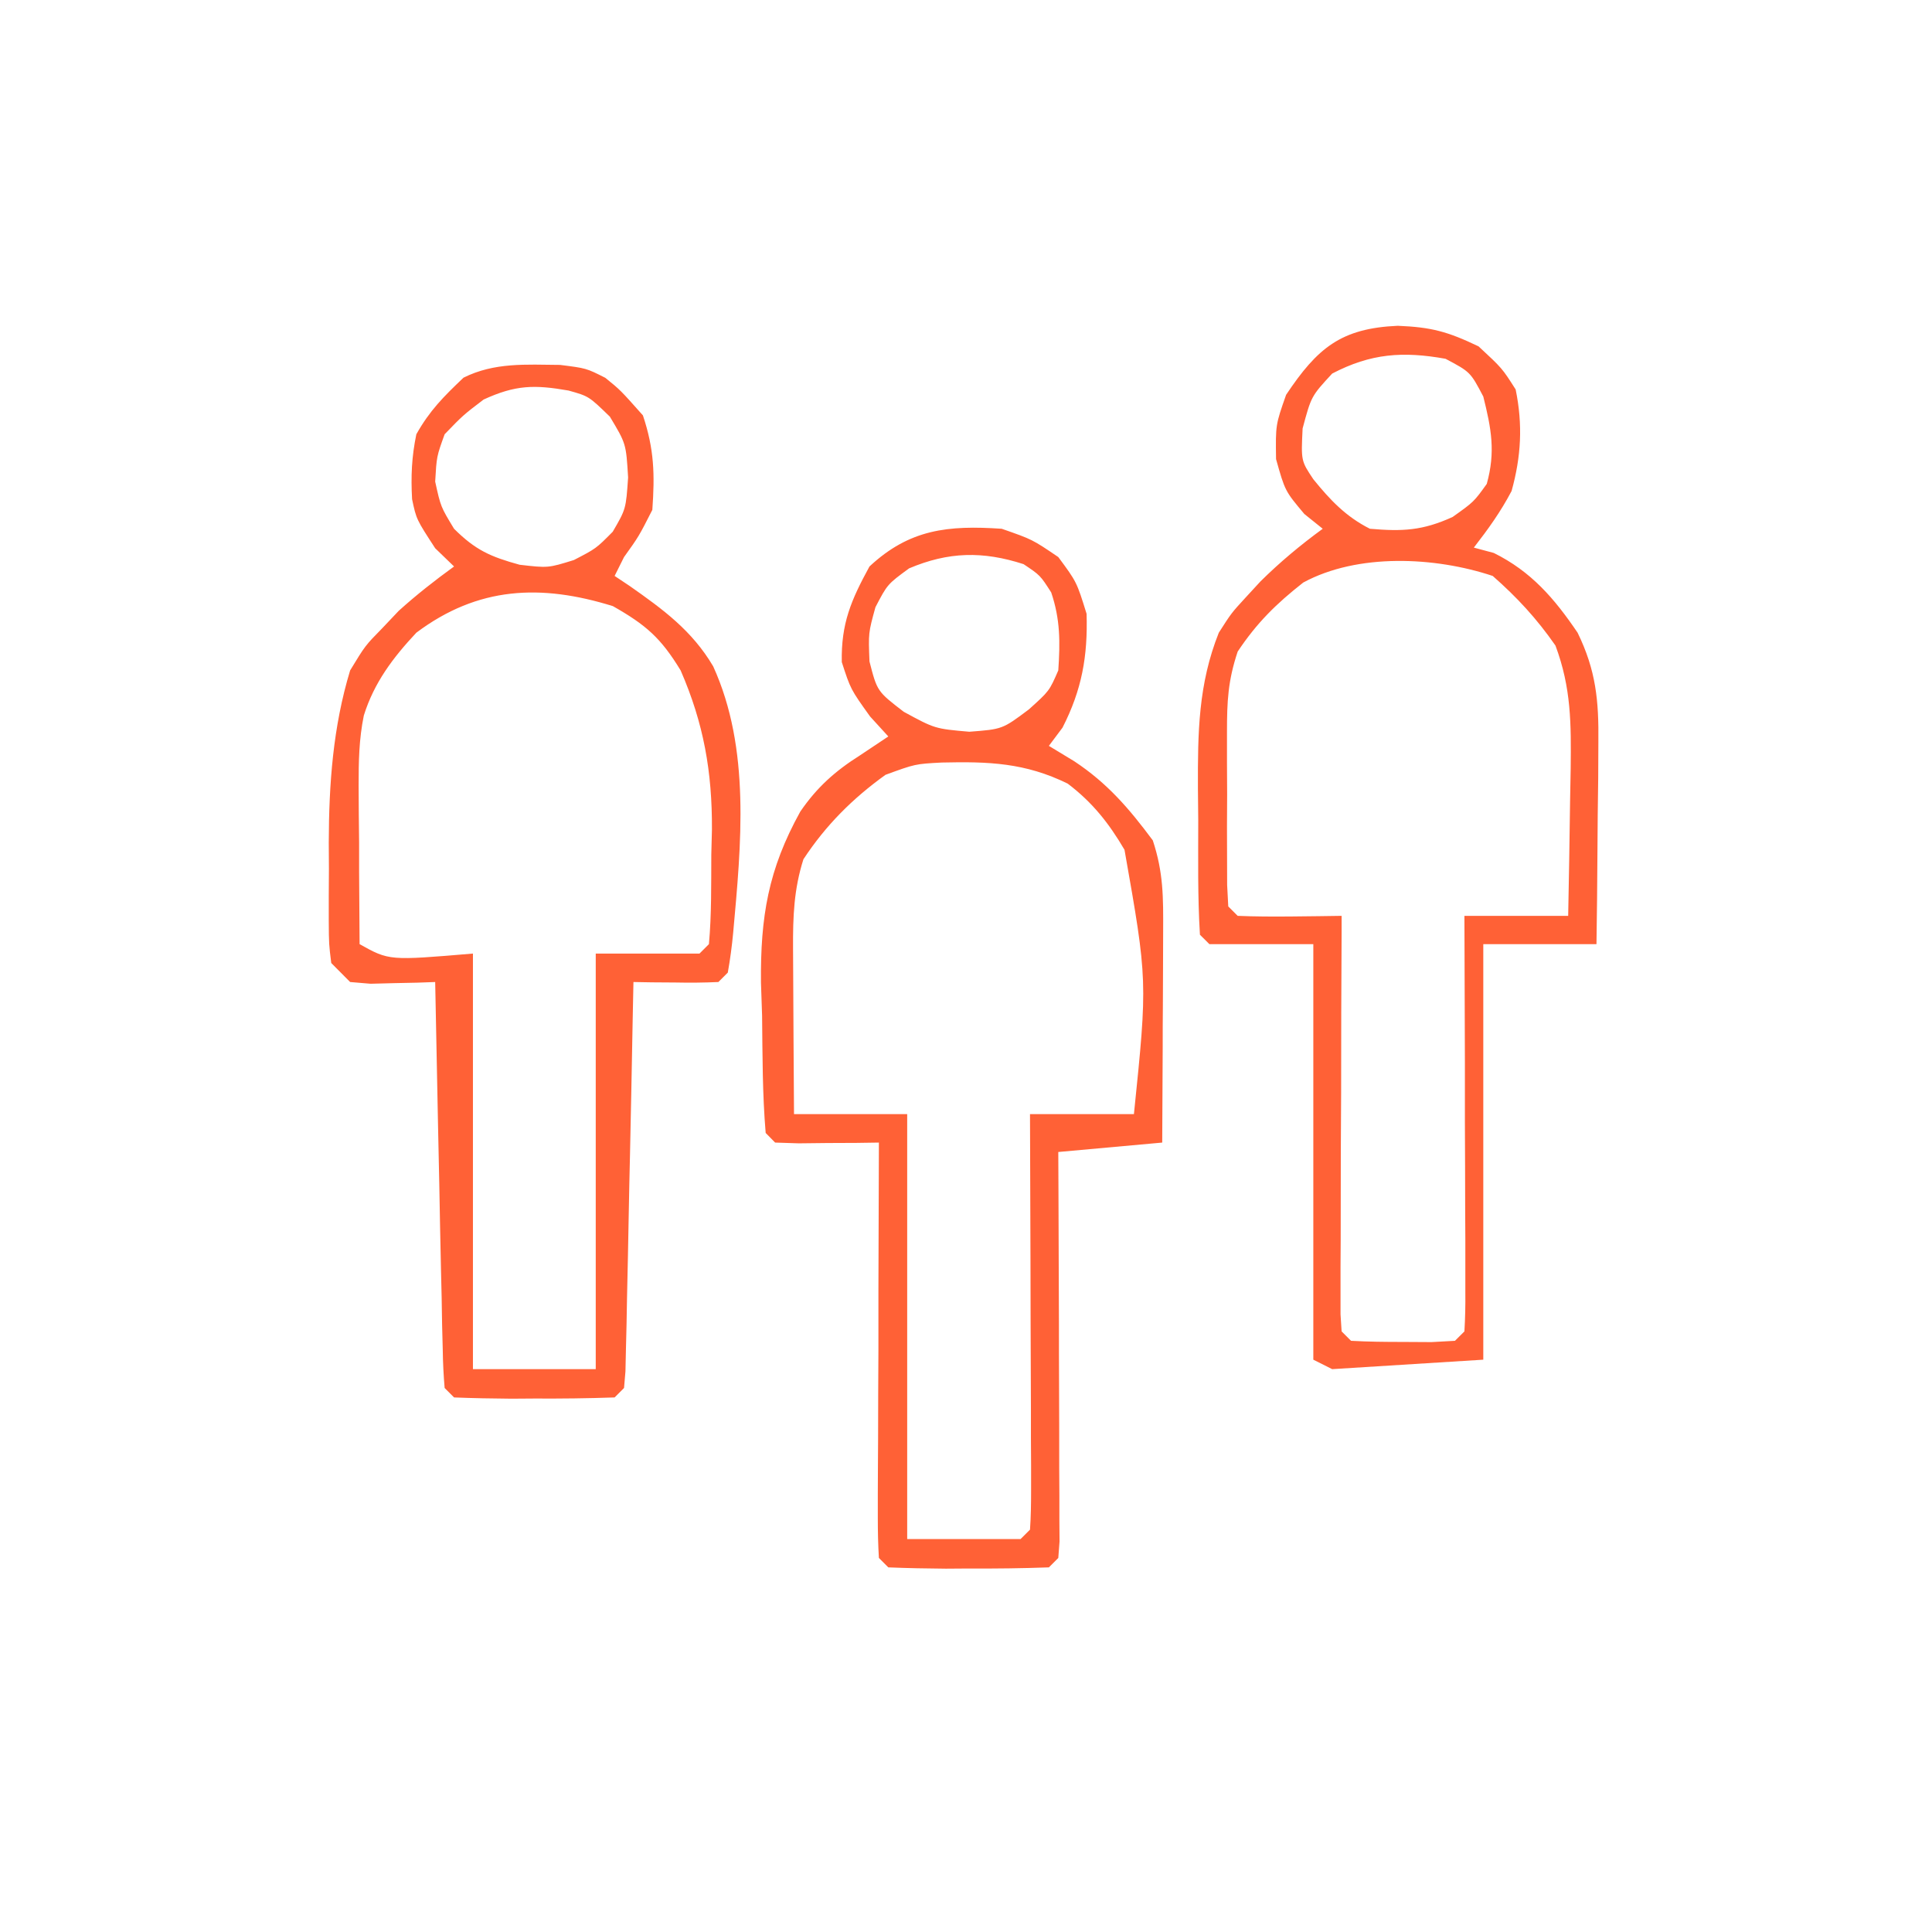 <svg xmlns="http://www.w3.org/2000/svg" xmlns:xlink="http://www.w3.org/1999/xlink" width="64" zoomAndPan="magnify" viewBox="0 0 48 48" height="64" preserveAspectRatio="xMidYMid meet" version="1.0"><path fill="#ff6136" d="M 13.914 9.066 C 14.566 9.148 14.566 9.148 15.039 9.387 C 15.414 9.691 15.414 9.691 15.973 10.32 C 16.254 11.16 16.27 11.785 16.207 12.668 C 15.871 13.328 15.871 13.328 15.504 13.84 L 15.27 14.309 L 15.645 14.559 C 16.48 15.145 17.195 15.668 17.719 16.555 C 18.652 18.605 18.414 20.977 18.215 23.18 C 18.184 23.508 18.141 23.836 18.082 24.164 L 17.848 24.398 C 17.492 24.414 17.137 24.418 16.777 24.41 L 16.191 24.406 L 15.738 24.398 L 15.719 25.32 C 15.699 26.445 15.676 27.57 15.652 28.695 C 15.641 29.18 15.629 29.668 15.621 30.156 C 15.609 30.855 15.594 31.555 15.578 32.254 L 15.566 32.918 L 15.551 33.531 L 15.539 34.074 L 15.504 34.484 L 15.27 34.719 C 14.602 34.742 13.941 34.75 13.273 34.746 L 12.707 34.75 C 12.23 34.746 11.758 34.738 11.281 34.719 L 11.047 34.484 C 11.02 34.168 11.004 33.852 11 33.531 L 10.984 32.918 L 10.973 32.254 L 10.957 31.578 C 10.941 30.859 10.926 30.145 10.914 29.426 L 10.883 27.973 C 10.859 26.781 10.836 25.59 10.812 24.398 L 10.367 24.414 L 9.785 24.426 L 9.207 24.441 L 8.699 24.398 L 8.23 23.926 C 8.172 23.461 8.172 23.461 8.168 22.887 L 8.168 22.25 L 8.172 21.582 L 8.168 20.938 C 8.172 19.477 8.273 18.059 8.699 16.656 C 9.074 16.039 9.074 16.039 9.492 15.613 L 9.906 15.176 C 10.348 14.777 10.801 14.422 11.281 14.074 L 10.812 13.621 C 10.344 12.902 10.344 12.902 10.238 12.402 C 10.207 11.832 10.227 11.352 10.344 10.789 C 10.676 10.199 11.016 9.859 11.516 9.383 C 12.285 9 13.066 9.059 13.914 9.066 M 12.016 9.926 C 11.504 10.316 11.504 10.316 11.047 10.789 C 10.848 11.34 10.848 11.34 10.812 11.965 C 10.949 12.59 10.949 12.59 11.281 13.137 C 11.809 13.664 12.184 13.832 12.91 14.031 C 13.617 14.113 13.617 14.113 14.258 13.914 C 14.809 13.629 14.809 13.629 15.223 13.211 C 15.551 12.648 15.551 12.648 15.605 11.863 C 15.555 11.023 15.555 11.023 15.152 10.352 C 14.629 9.844 14.629 9.844 14.125 9.703 C 13.277 9.555 12.809 9.562 12.016 9.926 M 10.344 15.719 C 9.766 16.336 9.293 16.961 9.039 17.777 C 8.918 18.371 8.91 18.914 8.91 19.52 L 8.914 20.215 L 8.922 20.938 L 8.922 21.668 C 8.926 22.266 8.93 22.863 8.934 23.457 C 9.668 23.867 9.668 23.867 11.75 23.691 L 11.75 34.016 L 14.801 34.016 L 14.801 23.691 L 17.379 23.691 L 17.613 23.457 C 17.68 22.719 17.668 21.973 17.672 21.23 L 17.688 20.609 C 17.695 19.176 17.484 17.973 16.91 16.656 C 16.418 15.848 16.051 15.527 15.227 15.059 C 13.441 14.504 11.875 14.57 10.344 15.719 M 24.887 13.137 C 25.648 13.402 25.648 13.402 26.293 13.84 C 26.75 14.457 26.75 14.457 26.996 15.25 C 27.027 16.305 26.879 17.137 26.398 18.078 L 26.059 18.531 L 26.691 18.914 C 27.516 19.461 28.051 20.086 28.641 20.879 C 28.906 21.68 28.902 22.293 28.898 23.141 L 28.895 24.062 L 28.891 25.027 C 28.887 25.352 28.887 25.676 28.887 26 C 28.883 26.797 28.879 27.59 28.875 28.387 L 26.293 28.621 L 26.297 29.543 C 26.301 30.668 26.305 31.793 26.309 32.918 C 26.309 33.402 26.309 33.891 26.312 34.379 C 26.316 35.078 26.316 35.777 26.316 36.477 L 26.32 37.141 L 26.32 37.754 L 26.324 38.297 L 26.293 38.707 L 26.059 38.941 C 25.395 38.965 24.734 38.973 24.066 38.969 L 23.5 38.973 C 23.023 38.969 22.547 38.961 22.07 38.941 L 21.836 38.707 C 21.816 38.383 21.809 38.059 21.809 37.73 L 21.809 37.105 L 21.812 36.426 L 21.816 35.734 C 21.816 35 21.82 34.266 21.824 33.531 C 21.824 33.035 21.824 32.539 21.824 32.043 C 21.828 30.824 21.832 29.605 21.836 28.387 L 21.281 28.395 L 20.562 28.398 L 19.844 28.406 L 19.258 28.387 L 19.023 28.148 C 18.941 27.18 18.945 26.207 18.934 25.234 L 18.906 24.414 C 18.891 22.777 19.086 21.602 19.883 20.164 C 20.297 19.559 20.75 19.156 21.367 18.766 L 22.07 18.297 L 21.617 17.801 C 21.133 17.125 21.133 17.125 20.914 16.449 C 20.895 15.492 21.145 14.91 21.602 14.074 C 22.598 13.145 23.555 13.047 24.887 13.137 M 22.586 14.121 C 22.047 14.516 22.047 14.516 21.75 15.086 C 21.574 15.727 21.574 15.727 21.602 16.434 C 21.793 17.176 21.793 17.176 22.453 17.684 C 23.227 18.105 23.227 18.105 24.082 18.18 C 24.906 18.117 24.906 18.117 25.562 17.625 C 26.07 17.168 26.07 17.168 26.293 16.656 C 26.34 15.953 26.344 15.391 26.117 14.719 C 25.844 14.293 25.844 14.293 25.43 14.016 C 24.418 13.688 23.562 13.707 22.586 14.121 M 22 19.25 C 21.18 19.84 20.516 20.504 19.961 21.348 C 19.723 22.094 19.699 22.777 19.703 23.559 L 19.707 24.285 L 19.711 25.043 L 19.715 25.809 C 19.719 26.434 19.723 27.059 19.727 27.68 L 22.539 27.68 L 22.539 38.238 L 25.355 38.238 L 25.59 38.004 C 25.613 37.68 25.617 37.352 25.617 37.027 L 25.617 36.402 L 25.613 35.723 L 25.613 35.027 C 25.609 34.297 25.609 33.562 25.605 32.828 C 25.605 32.332 25.602 31.836 25.602 31.34 C 25.598 30.121 25.594 28.898 25.59 27.68 L 28.172 27.68 C 28.512 24.363 28.512 24.363 27.938 21.113 C 27.551 20.453 27.141 19.934 26.527 19.469 C 25.469 18.949 24.559 18.918 23.398 18.945 C 22.738 18.98 22.738 18.98 22 19.25 M 34.727 8.094 C 35.562 8.129 35.957 8.234 36.734 8.605 C 37.32 9.148 37.32 9.148 37.656 9.676 C 37.836 10.555 37.793 11.34 37.555 12.199 C 37.281 12.719 36.98 13.137 36.617 13.605 L 37.113 13.738 C 38.043 14.199 38.617 14.867 39.195 15.719 C 39.652 16.656 39.723 17.406 39.711 18.441 L 39.707 19.328 L 39.695 20.246 L 39.688 21.18 C 39.684 21.941 39.676 22.699 39.664 23.457 L 36.852 23.457 L 36.852 33.781 L 33.098 34.016 L 32.629 33.781 L 32.629 23.457 L 30.047 23.457 L 29.812 23.223 C 29.754 22.277 29.77 21.328 29.77 20.379 L 29.762 19.578 C 29.758 18.203 29.77 17 30.281 15.719 C 30.594 15.23 30.594 15.23 30.941 14.852 L 31.316 14.445 C 31.801 13.965 32.312 13.539 32.863 13.137 L 32.406 12.77 C 31.926 12.199 31.926 12.199 31.703 11.406 C 31.691 10.555 31.691 10.555 31.953 9.809 C 32.73 8.645 33.316 8.156 34.727 8.094 M 33.098 9.281 C 32.578 9.844 32.578 9.844 32.363 10.645 C 32.324 11.449 32.324 11.449 32.629 11.906 C 33.047 12.422 33.438 12.836 34.035 13.137 C 34.844 13.207 35.344 13.184 36.09 12.844 C 36.617 12.469 36.617 12.469 36.938 12.023 C 37.16 11.227 37.051 10.648 36.852 9.852 C 36.531 9.242 36.531 9.242 35.914 8.914 C 34.852 8.723 34.055 8.781 33.098 9.281 M 32.379 14.473 C 31.707 15 31.223 15.477 30.75 16.188 C 30.508 16.914 30.484 17.422 30.484 18.184 L 30.484 18.941 L 30.488 19.734 L 30.484 20.531 L 30.488 21.988 L 30.516 22.52 L 30.75 22.754 C 31.188 22.773 31.621 22.773 32.055 22.77 L 32.777 22.762 L 33.332 22.754 L 33.332 23.145 C 33.324 24.48 33.32 25.816 33.32 27.152 C 33.316 27.652 33.316 28.148 33.312 28.648 C 33.312 29.363 33.309 30.078 33.309 30.797 L 33.305 31.477 L 33.305 32.656 L 33.332 33.078 L 33.566 33.312 C 33.996 33.336 34.426 33.34 34.855 33.34 L 35.566 33.344 L 36.148 33.312 L 36.383 33.078 C 36.402 32.754 36.41 32.426 36.406 32.102 L 36.406 30.797 L 36.402 30.102 C 36.402 29.367 36.398 28.637 36.395 27.902 C 36.395 27.406 36.395 26.91 36.395 26.414 C 36.391 25.191 36.387 23.973 36.383 22.754 L 38.961 22.754 C 38.98 21.805 38.996 20.859 39.008 19.91 L 39.023 19.098 C 39.035 17.98 39.039 17.094 38.645 16.039 C 38.184 15.375 37.691 14.84 37.086 14.309 C 35.656 13.832 33.734 13.738 32.379 14.473 " fill-opacity="1" fill-rule="nonzero"/></svg>